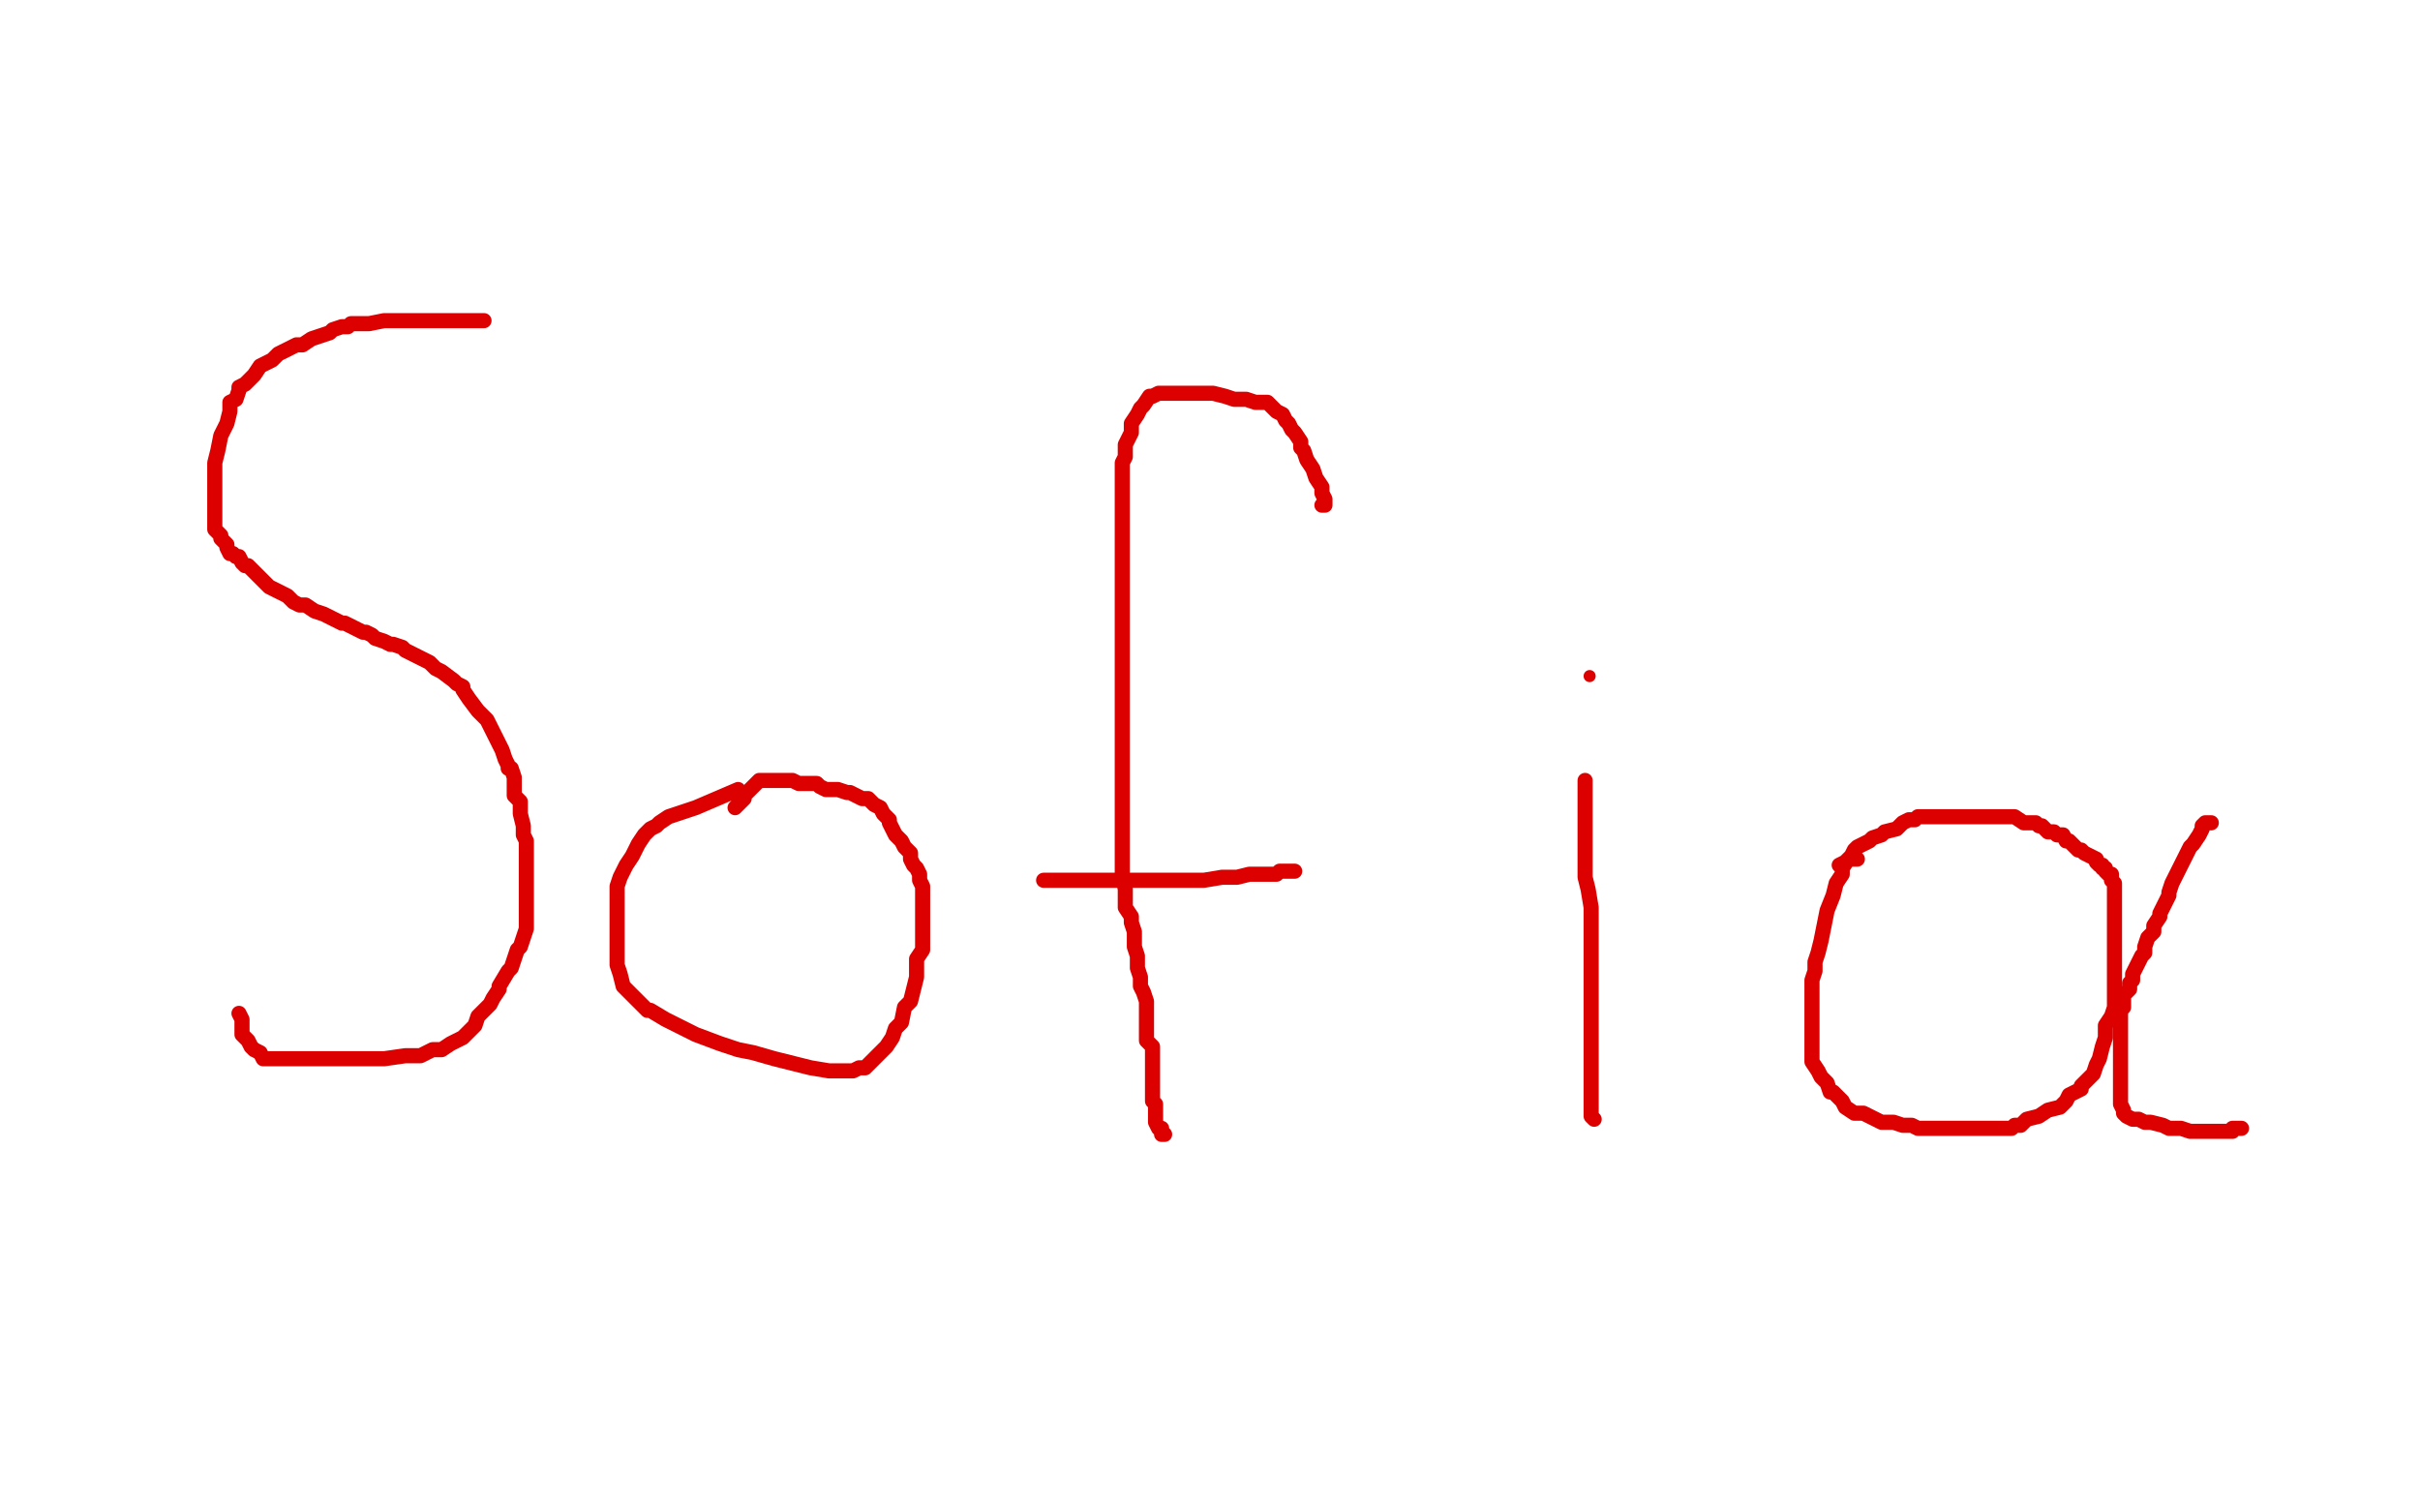 <?xml version="1.0" standalone="no"?>
<!DOCTYPE svg PUBLIC "-//W3C//DTD SVG 1.1//EN"
"http://www.w3.org/Graphics/SVG/1.1/DTD/svg11.dtd">

<svg width="800" height="500" version="1.1" xmlns="http://www.w3.org/2000/svg" xmlns:xlink="http://www.w3.org/1999/xlink" style="stroke-antialiasing: false"><desc>This SVG has been created on https://colorillo.com/</desc><rect x='0' y='0' width='800' height='500' style='fill: rgb(255,255,255); stroke-width:0' /><polyline points="160,106 159,106 159,106 158,106 158,106 156,106 156,106 153,106 153,106 150,106 150,106 147,106 147,106 143,106 143,106 139,106 137,106 133,106 131,106 127,106 122,107 118,107 116,107 115,108 113,108 110,109 109,110 106,111 103,112 100,114 98,114 96,115 92,117 90,119 86,121 84,124 81,127 79,128 79,129 78,132 76,133 76,136 75,140 73,144 72,149 71,153 71,156 71,160 71,163 71,166 71,170 71,171 71,173 71,174 71,175 72,176 73,177 73,178 74,179 75,180 75,181 76,183 77,183 78,184 79,184 80,186 81,187 82,187 84,189 85,190 89,194 93,196 95,197 97,199 99,200 101,200 104,202 107,203 111,205 113,206 114,206 116,207 120,209 121,209 123,210 124,211 127,212 129,213 130,213 133,214 134,215 136,216 138,217 142,219 144,221 146,222 150,225 151,226 153,227 153,228 155,231 158,235 159,236 161,238 163,242 164,244 165,246 166,248 167,251 168,253 168,254 169,254 170,257 170,259 170,261 170,263 172,265 172,266 172,269 173,273 173,275 173,276 174,278 174,282 174,284 174,287 174,289 174,290 174,292 174,295 174,297 174,298 174,301 174,303 174,304 174,306 174,307 173,310 172,313 171,314 170,317 169,320 168,321 165,326 165,327 163,330 162,332 160,334 158,336 157,339 156,340 155,341 153,343 151,344 149,345 146,347 143,347 139,349 134,349 127,350 121,350 117,350 114,350 110,350 104,350 100,350 97,350 93,350 91,350 90,350 89,350 88,350 87,350 86,348 84,347 83,346 82,344 80,342 80,341 80,338 80,337 79,335" style="fill: none; stroke: #dc0000; stroke-width: 5; stroke-linejoin: round; stroke-linecap: round; stroke-antialiasing: false; stroke-antialias: 0; opacity: 1.0"/>
<polyline points="244,261 230,267 230,267 221,270 221,270 218,272 218,272 217,273 217,273 215,274 215,274 213,276 213,276 211,279 211,279 209,283 207,286 205,290 204,293 204,297 204,299 204,302 204,306 204,309 204,313 204,316 204,319 205,322 206,326 209,329 211,331 214,334 215,334 220,337 226,340 230,342 238,345 244,347 249,348 256,350 264,352 268,353 274,354 276,354 279,354 282,354 284,353 286,353 288,351 290,349 291,348 293,346 295,343 296,340 298,338 299,333 301,331 302,327 303,323 303,320 303,317 305,314 305,311 305,307 305,304 305,302 305,299 305,297 305,294 305,293 304,291 304,289 303,287 302,286 301,284 301,282 299,280 298,278 296,276 295,274 294,272 294,271 293,270 292,269 291,267 289,266 288,265 287,264 286,264 285,264 281,262 280,262 277,261 273,261 271,260 270,259 268,259 267,259 265,259 264,259 262,258 261,258 259,258 258,258 257,258 256,258 255,258 254,258 253,258 252,258 251,258 250,259 249,260 248,261 247,262 246,262 246,263 246,264 244,266 243,267" style="fill: none; stroke: #dc0000; stroke-width: 5; stroke-linejoin: round; stroke-linecap: round; stroke-antialiasing: false; stroke-antialias: 0; opacity: 1.0"/>
<polyline points="437,167 438,167 438,167 438,165 438,165 437,163 437,163 437,162 437,162 437,161 437,161 435,158 435,158 434,155 434,155 432,152 431,149 430,148 430,146 428,143 427,142 426,140 425,139 424,137 422,136 421,135 420,134 419,133 416,133 415,133 412,132 408,132 405,131 401,130 399,130 396,130 394,130 390,130 389,130 386,130 384,130 383,130 381,131 380,131 378,134 377,135 376,137 374,140 374,143 372,147 372,151 371,153 371,158 371,162 371,166 371,171 371,176 371,181 371,187 371,193 371,199 371,206 371,212 371,222 371,228 371,233 371,237 371,240 371,245 371,248 371,252 371,256 371,262 371,266 371,273 371,277 371,283 371,286 371,289 372,294 372,297 372,300 374,303 374,305 375,308 375,311 375,313 376,316 376,320 377,323 377,326 378,328 379,331 379,334 379,338 379,342 379,344 381,346 381,347 381,350 381,351 381,353 381,355 381,356 381,357 381,359 381,360 381,362 381,363 381,364 382,365 382,368 382,370 382,371 383,373 384,373 384,374 384,375 385,375" style="fill: none; stroke: #dc0000; stroke-width: 5; stroke-linejoin: round; stroke-linecap: round; stroke-antialiasing: false; stroke-antialias: 0; opacity: 1.0"/>
<polyline points="345,291 347,291 347,291 350,291 350,291 352,291 352,291 358,291 358,291 363,291 363,291 367,291 367,291 372,291 372,291 378,291 383,291 388,291 392,291 398,291 404,290 409,290 413,289 416,289 420,289 422,289 423,288 426,288 428,288" style="fill: none; stroke: #dc0000; stroke-width: 5; stroke-linejoin: round; stroke-linecap: round; stroke-antialiasing: false; stroke-antialias: 0; opacity: 1.0"/>
<polyline points="524,258 524,259 524,259 524,263 524,263 524,269 524,269 524,274 524,274 524,277 524,277 524,282 524,282 524,290 525,294 526,300 526,305 526,309 526,312 526,317 526,322 526,326 526,329 526,332 526,335 526,336 526,339 526,341 526,344 526,345 526,347 526,349 526,351 526,353 526,354 526,355 526,356 526,357 526,359 526,360 526,362 526,363 526,365 526,366 526,367 526,368 526,369 527,370" style="fill: none; stroke: #dc0000; stroke-width: 5; stroke-linejoin: round; stroke-linecap: round; stroke-antialiasing: false; stroke-antialias: 0; opacity: 1.0"/>
<circle cx="525.5" cy="223.5" r="2" style="fill: #dc0000; stroke-antialiasing: false; stroke-antialias: 0; opacity: 1.0"/>
<polyline points="614,284 613,284 613,284 612,284 612,284 611,284 611,284 609,287 609,287 609,289 609,289 607,292 607,292 606,296 606,296 604,301 603,306 602,311 601,315 600,318 600,321 599,324 599,327 599,331 599,333 599,337 599,341 599,344 599,347 599,351 601,354 602,356 604,358 605,361 606,361 607,362 609,364 610,366 613,368 616,368 620,370 622,371 626,371 629,372 632,372 634,373 636,373 639,373 643,373 646,373 649,373 651,373 654,373 657,373 662,373 665,373 666,372 668,372 670,370 674,369 677,367 681,366 683,364 684,362 688,360 688,359 691,356 692,355 693,352 694,350 695,346 696,343 696,339 698,336 699,333 699,330 699,326 699,323 699,319 699,315 699,312 699,309 699,308 699,306 699,303 699,301 699,300 699,298 699,297 699,296 699,294 699,292 698,291 698,290 698,289 697,289 696,288 696,287 695,287 695,286 694,286 693,285 693,284 689,282 688,281 687,281 685,279 684,278 683,278 682,276 680,276 679,275 677,275 676,274 675,273 674,273 673,272 671,272 670,272 669,272 666,270 664,270 661,270 658,270 655,270 651,270 649,270 647,270 646,270 644,270 643,270 640,270 639,270 638,270 637,270 634,270 633,271 632,271 631,271 629,272 627,274 623,275 622,276 619,277 618,278 616,279 614,280 613,281 612,283 611,284 610,285 608,286" style="fill: none; stroke: #dc0000; stroke-width: 5; stroke-linejoin: round; stroke-linecap: round; stroke-antialiasing: false; stroke-antialias: 0; opacity: 1.0"/>
<polyline points="731,272 730,272 730,272 729,272 729,272 728,273 728,273 728,274 728,274 727,276 727,276 725,279 725,279 724,280 724,280 722,284 721,286 719,290 718,292 717,295 717,296 715,300 714,302 714,303 712,306 712,308 710,310 709,313 709,315 708,316 707,318 706,320 705,322 705,324 704,325 704,327 703,328 702,329 702,330 702,331 702,333 701,334 701,336 701,337 701,338 701,340 701,341 701,342 701,343 701,345 701,346 701,348 701,349 701,351 701,352 701,354 701,355 701,358 701,360 701,361 701,362 701,363 701,364 701,365 702,367 702,368 703,369 705,370 707,370 709,371 711,371 715,372 717,373 721,373 724,374 726,374 728,374 731,374 732,374 734,374 735,374 736,374 738,374 738,373 740,373 741,373" style="fill: none; stroke: #dc0000; stroke-width: 5; stroke-linejoin: round; stroke-linecap: round; stroke-antialiasing: false; stroke-antialias: 0; opacity: 1.0"/>
</svg>
